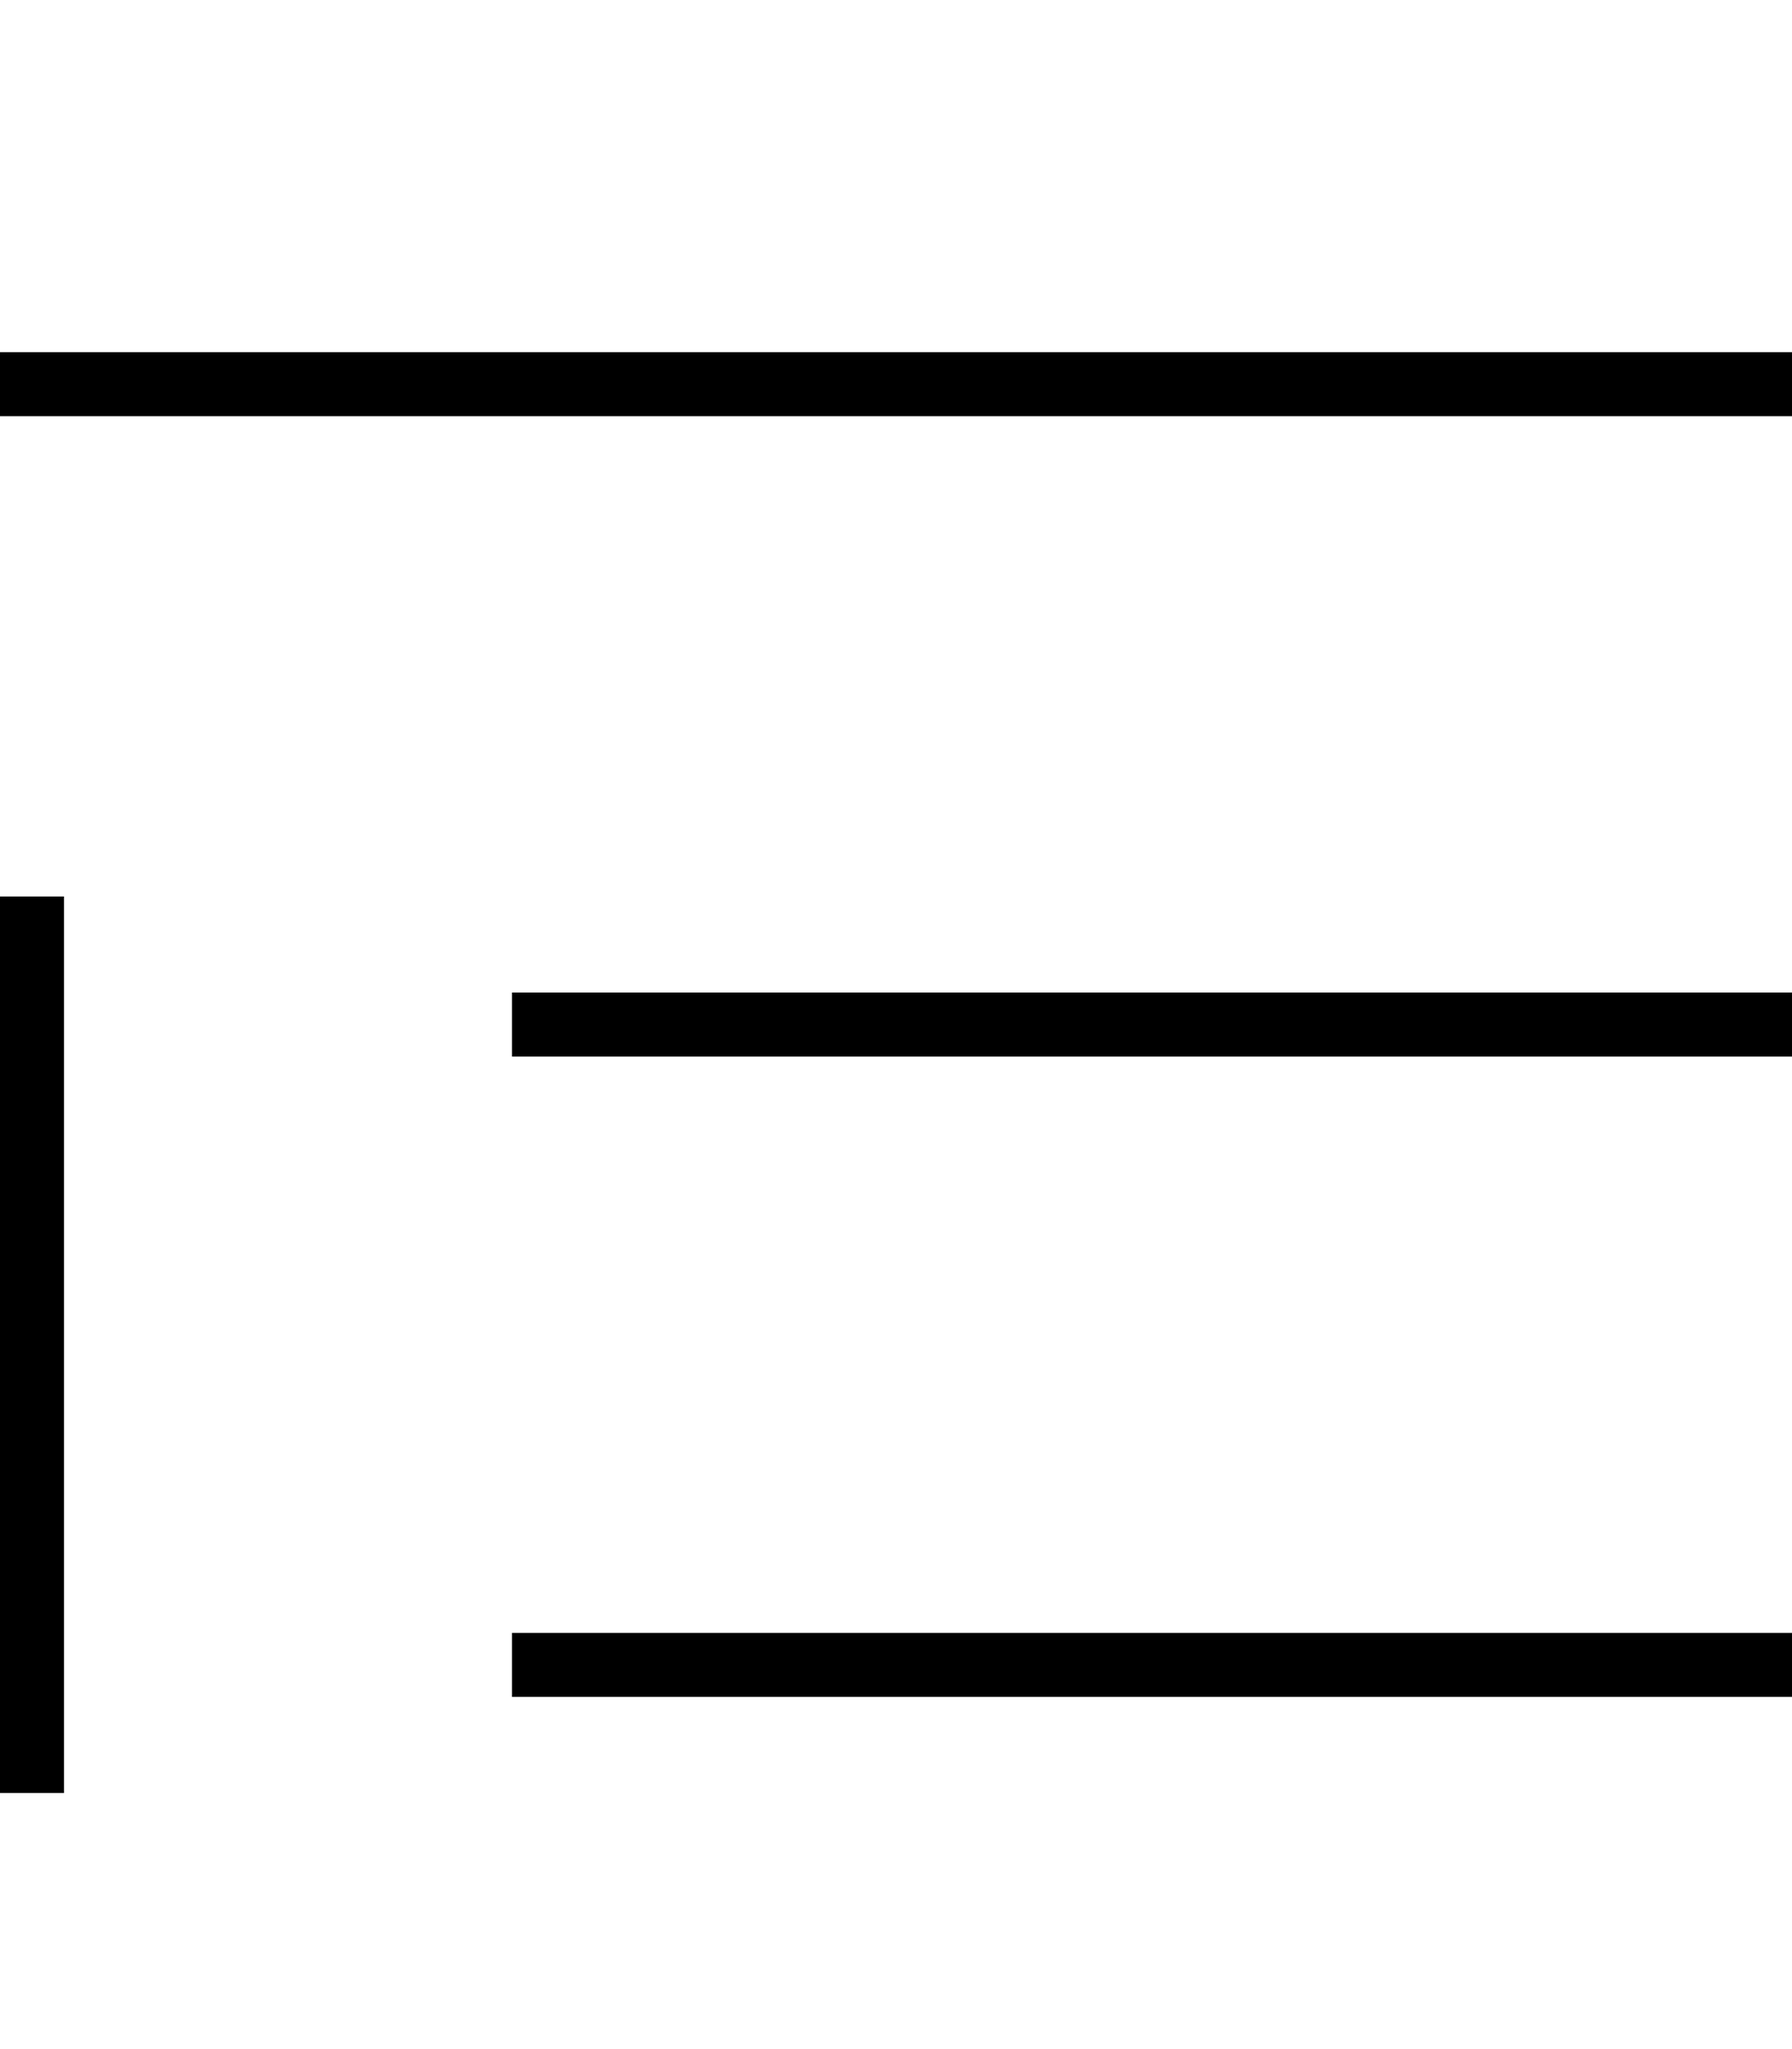<svg xmlns="http://www.w3.org/2000/svg" viewBox="0 0 448 512"><!--! Font Awesome Pro 6.5.0 by @fontawesome - https://fontawesome.com License - https://fontawesome.com/license (Commercial License) Copyright 2023 Fonticons, Inc. --><path d="M8 88H0v16H8 440h8V88h-8H8zM136 248h-8v16h8H440h8V248h-8H136zm-8 160v16h8H440h8V408h-8H136h-8zM0 440v8H16v-8l0-208 0-8H0v8V440z"/></svg>